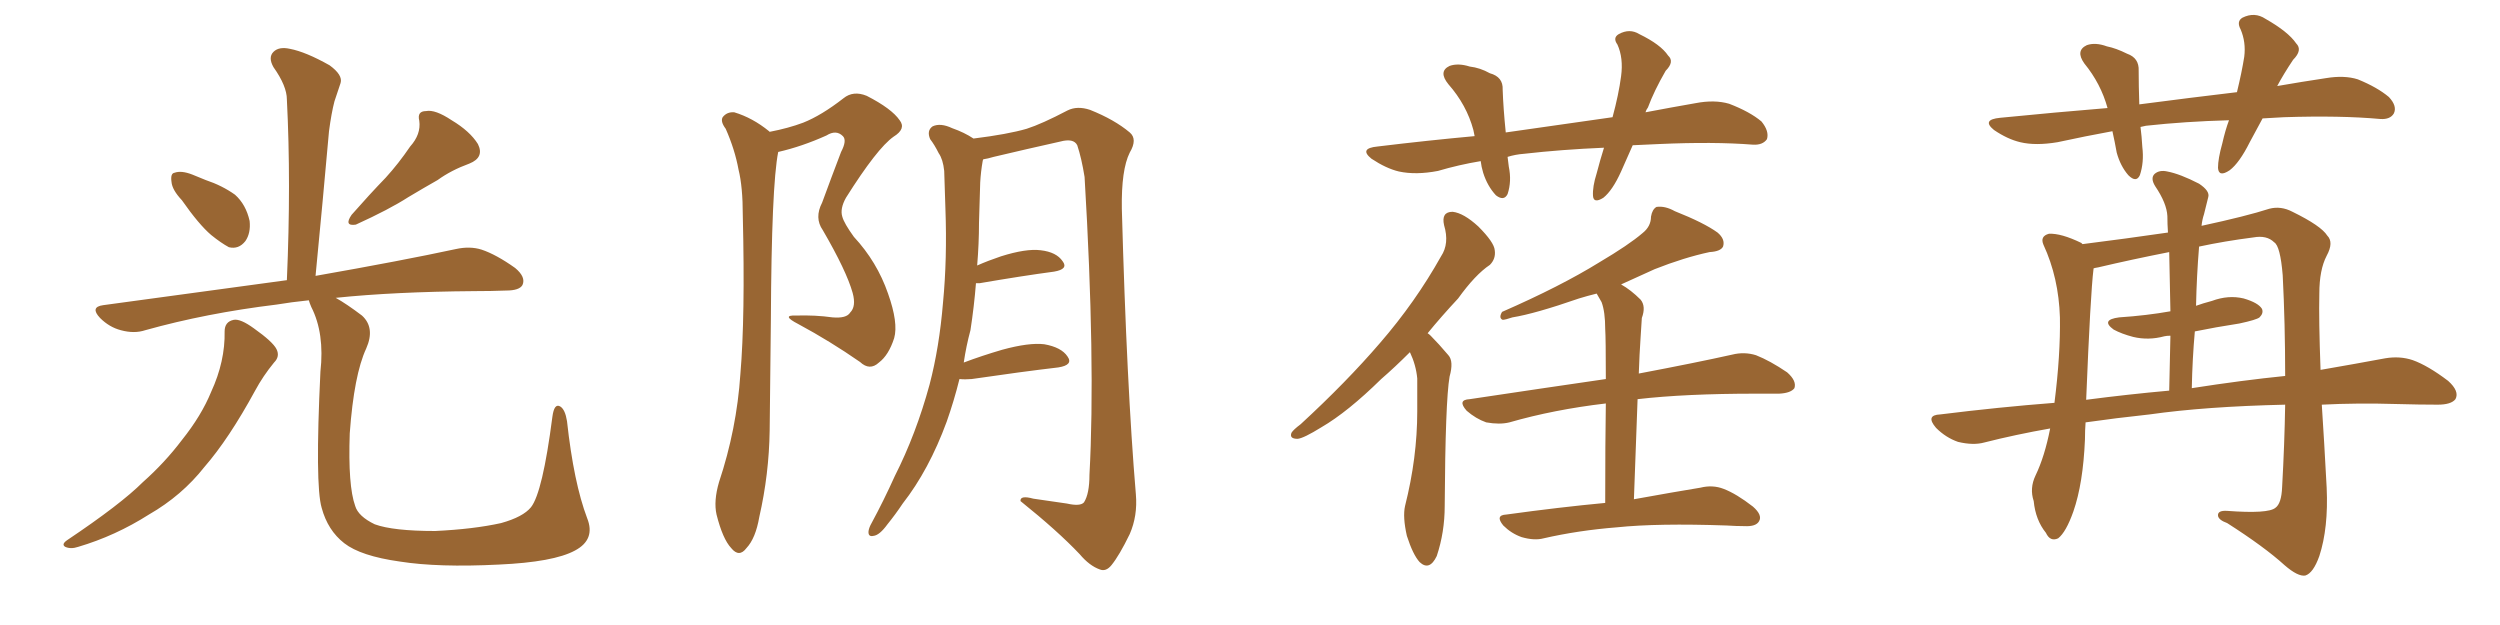 <svg xmlns="http://www.w3.org/2000/svg" xmlns:xlink="http://www.w3.org/1999/xlink" width="600" height="150"><path fill="#996633" padding="10" d="M43.65 48.05L43.65 48.05Q41.31 45.56 41.16 43.65L41.16 43.65Q40.87 41.60 41.89 41.46L41.89 41.46Q43.51 40.87 46.14 41.89L46.14 41.89Q47.90 42.63 49.37 43.21L49.37 43.21Q53.32 44.53 56.40 46.73L56.40 46.73Q59.03 49.07 59.91 53.03L59.91 53.03Q60.21 55.96 58.89 57.86L58.89 57.86Q57.28 59.91 54.93 59.33L54.93 59.33Q53.03 58.30 50.68 56.40L50.68 56.40Q47.75 53.91 43.65 48.05ZM98.44 35.16L98.44 35.16Q101.07 32.23 100.63 29.00L100.63 29.00Q100.05 26.66 102.25 26.66L102.25 26.66Q104.44 26.22 108.40 28.86L108.40 28.86Q112.79 31.49 114.70 34.57L114.70 34.57Q116.31 37.79 112.65 39.26L112.65 39.26Q108.25 40.87 105.03 43.21L105.03 43.21Q101.66 45.12 98.00 47.31L98.00 47.31Q93.46 50.24 85.40 53.91L85.40 53.91Q82.47 54.35 84.38 51.56L84.38 51.56Q88.62 46.73 92.58 42.63L92.58 42.63Q95.65 39.26 98.44 35.16ZM53.91 79.54L53.91 79.54Q53.91 77.20 56.10 76.76L56.10 76.76Q57.71 76.46 60.94 78.81L60.94 78.81Q65.48 82.03 66.36 83.79L66.36 83.79Q67.24 85.55 65.77 87.01L65.77 87.01Q63.13 90.23 61.23 93.75L61.23 93.75Q54.93 105.32 49.07 112.06L49.07 112.06Q43.65 118.95 35.74 123.49L35.74 123.49Q27.69 128.61 18.75 131.25L18.75 131.25Q16.99 131.84 15.67 131.25L15.67 131.25Q14.65 130.66 16.11 129.64L16.11 129.64Q29.00 121.00 34.28 115.72L34.28 115.72Q39.55 111.04 43.65 105.62L43.65 105.62Q48.34 99.76 50.68 94.04L50.68 94.04Q54.05 86.72 53.91 79.54ZM140.92 124.37L140.92 124.37L140.92 124.37Q142.97 129.49 137.99 132.13L137.99 132.13Q132.86 134.91 119.68 135.50L119.68 135.50Q105.18 136.23 95.95 134.77L95.95 134.77Q86.57 133.45 82.62 130.37L82.62 130.37Q78.66 127.29 77.20 121.88L77.20 121.88Q75.59 116.46 76.90 89.21L76.90 89.21Q77.93 79.98 74.71 73.68L74.71 73.68Q74.27 72.66 74.12 72.07L74.12 72.07Q69.87 72.51 66.36 73.10L66.36 73.10Q49.51 75.15 34.86 79.25L34.86 79.25Q32.23 80.13 29.00 79.25L29.00 79.25Q26.22 78.52 24.02 76.32L24.02 76.32Q21.53 73.68 24.76 73.24L24.76 73.24Q48.49 70.02 68.85 67.24L68.85 67.24Q69.87 43.80 68.85 23.88L68.85 23.88Q68.85 20.65 65.63 16.11L65.63 16.11Q64.31 13.77 65.63 12.45L65.63 12.45Q66.94 11.13 69.58 11.72L69.58 11.72Q73.39 12.45 79.10 15.67L79.10 15.67Q82.32 18.02 81.74 19.92L81.74 19.92Q81.15 21.68 80.27 24.32L80.27 24.32Q79.54 27.10 78.96 31.49L78.96 31.49Q77.49 48.05 75.73 66.21L75.73 66.21Q96.53 62.55 109.42 59.77L109.42 59.77Q112.79 59.03 115.58 59.91L115.58 59.91Q119.09 61.08 123.63 64.31L123.63 64.31Q126.27 66.50 125.39 68.41L125.39 68.41Q124.66 69.73 121.44 69.73L121.44 69.73Q117.92 69.87 113.82 69.87L113.82 69.87Q94.63 70.02 80.57 71.48L80.57 71.48Q83.20 72.95 86.87 75.73L86.87 75.73Q90.09 78.66 87.89 83.64L87.89 83.64Q84.96 89.94 83.94 104.00L83.94 104.00Q83.50 116.60 85.25 121.44L85.25 121.44Q85.99 123.93 89.94 125.83L89.94 125.83Q94.34 127.44 104.44 127.44L104.44 127.44Q113.67 127.00 120.26 125.54L120.26 125.54Q125.54 124.07 127.44 121.73L127.44 121.73Q130.22 118.21 132.57 100.05L132.57 100.05Q133.01 96.68 134.47 97.56L134.47 97.56Q135.64 98.29 136.08 101.07L136.08 101.07Q137.70 115.87 140.92 124.37ZM184.72 31.64L184.72 31.64Q189.26 30.76 192.77 29.44L192.77 29.44Q197.17 27.69 202.44 23.58L202.44 23.58Q204.79 21.68 208.01 23.00L208.01 23.00Q214.01 26.07 215.92 28.86L215.92 28.86Q217.53 30.91 214.45 32.81L214.45 32.81Q210.50 35.60 203.03 47.46L203.03 47.46Q201.56 50.10 202.15 52.00L202.15 52.00Q202.59 53.61 204.93 56.84L204.93 56.84Q210.50 62.84 213.13 70.46L213.13 70.46Q215.63 77.49 214.60 81.15L214.60 81.15Q213.28 85.25 210.94 87.01L210.94 87.01Q208.74 89.06 206.40 86.87L206.40 86.87Q199.22 81.88 191.60 77.78L191.60 77.78Q187.35 75.59 191.02 75.73L191.02 75.73Q195.70 75.59 199.80 76.17L199.80 76.17Q203.17 76.46 204.05 75L204.05 75Q205.52 73.54 204.64 70.31L204.64 70.31Q203.17 65.04 197.46 55.22L197.46 55.22Q195.41 52.29 197.31 48.63L197.31 48.63Q199.51 42.63 201.86 36.47L201.86 36.47Q203.32 33.69 202.29 32.67L202.29 32.67Q200.68 31.05 198.34 32.52L198.34 32.52Q192.48 35.16 186.77 36.47L186.77 36.47Q185.16 44.53 185.01 76.76L185.01 76.76Q184.86 89.94 184.72 103.27L184.72 103.27Q184.57 113.82 182.23 124.07L182.23 124.07Q181.35 129.20 179.15 131.54L179.15 131.54Q177.39 133.89 175.49 131.54L175.49 131.54Q173.44 129.35 171.97 123.49L171.97 123.49Q171.24 120.26 172.56 115.72L172.56 115.72Q176.81 102.98 177.69 89.79L177.69 89.79Q178.86 76.03 178.27 51.71L178.27 51.71Q178.27 44.82 177.25 40.72L177.25 40.72Q176.37 35.89 174.17 30.91L174.17 30.91Q172.85 29.15 173.44 28.13L173.44 28.13Q174.46 26.81 176.22 26.95L176.22 26.95Q180.62 28.27 184.57 31.49L184.57 31.49Q184.57 31.49 184.72 31.64ZM230.27 90.97L230.27 90.97L230.27 90.97Q228.96 96.24 227.20 101.22L227.20 101.22Q222.95 112.79 216.65 120.85L216.65 120.85Q214.89 123.49 212.99 125.83L212.99 125.83Q211.08 128.47 209.62 128.61L209.62 128.61Q208.30 128.91 208.45 127.44L208.45 127.44Q208.59 126.56 209.18 125.54L209.18 125.54Q212.11 120.12 214.75 114.26L214.75 114.26Q219.87 104.15 223.10 92.29L223.10 92.29Q225.44 83.35 226.32 72.66L226.32 72.66Q227.34 62.11 226.90 50.10L226.90 50.10Q226.76 45.12 226.61 41.02L226.61 41.02Q226.32 38.23 225.29 36.77L225.29 36.77Q224.27 34.72 223.24 33.40L223.24 33.40Q222.36 31.35 223.83 30.32L223.83 30.32Q225.73 29.44 228.52 30.76L228.52 30.76Q231.45 31.79 233.64 33.25L233.64 33.25Q241.85 32.23 246.39 30.91L246.39 30.91Q250.05 29.74 256.20 26.51L256.20 26.51Q258.54 25.34 261.62 26.37L261.62 26.37Q267.48 28.71 271.14 31.79L271.14 31.79Q273.05 33.40 271.14 36.62L271.14 36.62Q269.09 40.72 269.24 50.10L269.24 50.10Q270.41 92.58 272.61 118.65L272.61 118.65Q273.05 123.78 271.14 128.17L271.14 128.17Q268.65 133.30 266.75 135.64L266.75 135.64Q265.43 137.26 263.96 136.67L263.96 136.67Q261.47 135.79 259.13 133.01L259.13 133.01Q253.86 127.44 244.92 120.26L244.92 120.26Q244.78 118.80 248.00 119.68L248.00 119.68Q251.95 120.26 256.05 120.85L256.05 120.85Q259.28 121.58 260.16 120.56L260.16 120.56Q261.47 118.51 261.47 113.96L261.47 113.96Q262.94 87.01 260.30 42.48L260.30 42.48Q259.57 37.94 258.54 34.86L258.54 34.86Q257.67 33.11 254.44 33.98L254.44 33.98Q246.53 35.74 238.48 37.65L238.48 37.65Q237.01 38.09 235.99 38.23L235.99 38.23Q235.84 38.53 235.84 38.67L235.84 38.67Q235.40 41.16 235.25 43.80L235.25 43.80Q235.11 48.49 234.96 53.47L234.96 53.47Q234.96 58.45 234.52 63.72L234.52 63.72Q237.16 62.55 240.23 61.52L240.23 61.52Q246.24 59.62 249.76 60.06L249.76 60.06Q253.56 60.50 255.03 62.70L255.03 62.70Q256.49 64.60 252.98 65.19L252.98 65.19Q245.36 66.21 235.11 67.97L235.11 67.97Q234.38 67.97 234.23 67.97L234.23 67.97Q233.79 73.54 232.91 79.25L232.91 79.25Q231.88 83.06 231.30 87.01L231.30 87.01Q235.55 85.40 240.53 83.94L240.53 83.94Q246.97 82.18 250.63 82.62L250.63 82.62Q254.74 83.35 256.20 85.55L256.20 85.55Q257.67 87.60 254.00 88.18L254.00 88.18Q245.21 89.21 233.20 90.97L233.20 90.97Q231.59 91.11 230.27 90.97ZM391.85 34.86L391.85 34.86Q390.38 38.09 389.06 41.16L389.06 41.16Q387.01 45.70 384.81 47.46L384.81 47.46Q382.47 48.93 382.32 47.02L382.32 47.02Q382.18 44.82 383.20 41.60L383.20 41.60Q384.08 38.23 384.96 35.45L384.96 35.45Q374.71 35.89 365.77 36.91L365.77 36.91Q363.72 37.06 361.82 37.65L361.82 37.65Q361.96 38.67 362.11 39.99L362.11 39.99Q362.84 43.51 361.82 46.58L361.82 46.58Q360.94 48.34 359.03 46.88L359.03 46.88Q356.98 44.68 355.96 41.46L355.96 41.46Q355.52 39.99 355.37 38.67L355.37 38.67Q350.10 39.55 345.12 41.02L345.12 41.02Q339.84 42.04 335.74 41.16L335.74 41.16Q332.67 40.43 329.15 38.09L329.15 38.09Q326.07 35.60 330.62 35.16L330.62 35.16Q342.77 33.69 353.91 32.67L353.91 32.67Q353.76 31.79 353.61 31.20L353.61 31.20Q352.00 25.20 347.61 20.21L347.61 20.21Q345.12 17.14 347.90 15.82L347.90 15.82Q349.95 15.09 352.73 15.97L352.73 15.97Q355.22 16.26 357.57 17.58L357.57 17.58Q360.79 18.46 360.64 21.53L360.64 21.53Q360.79 25.93 361.38 31.79L361.38 31.79Q375 29.88 387.01 28.13L387.01 28.13Q388.48 22.71 389.06 18.31L389.06 18.31Q389.65 13.92 388.18 10.69L388.18 10.69Q387.01 9.08 388.48 8.20L388.48 8.20Q391.11 6.74 393.46 8.20L393.46 8.20Q398.58 10.69 400.34 13.33L400.34 13.33Q401.95 14.79 399.76 16.99L399.76 16.99Q396.97 21.83 395.51 25.78L395.51 25.78Q395.07 26.37 394.92 26.95L394.92 26.95Q401.07 25.78 406.93 24.76L406.93 24.76Q411.47 23.88 414.99 24.90L414.99 24.90Q419.97 26.81 422.75 29.15L422.75 29.15Q424.66 31.49 424.07 33.40L424.07 33.40Q423.05 34.86 420.70 34.72L420.70 34.72Q411.33 33.98 398.14 34.57L398.14 34.57Q394.92 34.72 391.85 34.86ZM338.38 84.52L338.38 84.52Q334.72 88.18 331.49 90.97L331.49 90.97Q323.44 98.88 317.14 102.54L317.14 102.54Q312.89 105.18 311.43 105.32L311.43 105.32Q309.38 105.32 309.96 103.86L309.96 103.86Q310.40 103.13 312.16 101.81L312.16 101.81Q323.14 91.70 331.20 82.32L331.20 82.32Q339.70 72.51 345.85 61.52L345.85 61.52Q347.90 58.45 346.58 54.05L346.58 54.05Q345.85 50.83 348.63 50.83L348.63 50.83Q351.27 51.12 354.79 54.35L354.79 54.35Q358.59 58.15 358.74 60.06L358.74 60.06Q359.03 62.11 357.57 63.57L357.57 63.57Q354.05 65.92 349.95 71.63L349.95 71.63Q345.85 76.03 342.63 79.98L342.63 79.98Q342.92 80.13 343.36 80.57L343.36 80.57Q345.26 82.47 347.61 85.25L347.61 85.25Q348.93 86.72 347.90 90.38L347.90 90.38Q346.88 96.24 346.73 121.44L346.73 121.44Q346.73 127.73 344.82 133.45L344.82 133.45Q343.07 137.11 340.72 134.91L340.72 134.91Q339.11 133.15 337.65 128.61L337.65 128.61Q336.62 124.07 337.21 121.44L337.21 121.44Q340.14 109.86 340.14 98.73L340.14 98.73Q340.14 94.92 340.14 90.82L340.14 90.82Q339.84 87.60 338.38 84.52ZM385.25 120.70L385.25 120.70L385.25 120.70Q385.25 106.05 385.40 96.83L385.40 96.83Q372.95 98.29 362.26 101.37L362.26 101.37Q359.91 101.95 356.69 101.37L356.69 101.37Q354.20 100.49 352.00 98.58L352.00 98.58Q349.66 95.95 352.73 95.80L352.73 95.80Q370.31 93.16 385.40 90.97L385.40 90.97Q385.40 81.15 385.25 78.96L385.25 78.96Q385.25 74.85 384.38 72.51L384.38 72.51Q383.79 71.48 383.20 70.46L383.20 70.46Q380.86 71.04 378.96 71.63L378.96 71.63Q368.41 75.29 362.99 76.17L362.99 76.17Q361.23 76.76 360.64 76.76L360.64 76.76Q359.62 76.32 360.50 74.85L360.50 74.85Q374.56 68.70 383.79 62.99L383.79 62.99Q390.97 58.74 394.19 55.96L394.19 55.96Q396.24 54.35 396.24 52.00L396.24 52.00Q396.53 50.24 397.56 49.66L397.56 49.66Q399.61 49.37 401.95 50.68L401.95 50.68Q408.98 53.47 412.21 55.81L412.21 55.81Q414.11 57.42 413.53 59.18L413.53 59.18Q412.94 60.35 410.30 60.50L410.30 60.50Q404.15 61.82 397.12 64.60L397.12 64.60Q393.16 66.36 389.06 68.26L389.06 68.26Q391.41 69.58 393.75 71.92L393.75 71.92Q395.07 73.54 394.04 76.32L394.04 76.32Q393.90 78.22 393.75 80.86L393.75 80.86Q393.46 85.11 393.31 89.65L393.31 89.65Q407.23 87.01 415.72 85.11L415.72 85.11Q418.65 84.38 421.44 85.25L421.44 85.25Q424.80 86.57 428.91 89.36L428.91 89.36Q431.25 91.41 430.66 93.16L430.66 93.16Q429.79 94.34 427.00 94.48L427.00 94.48Q424.37 94.48 421.29 94.48L421.29 94.48Q404.44 94.48 393.02 95.80L393.02 95.80Q392.58 106.93 392.14 119.82L392.14 119.82Q401.81 118.07 408.11 117.04L408.11 117.04Q411.04 116.31 413.67 117.33L413.67 117.33Q416.75 118.51 420.70 121.58L420.70 121.58Q423.05 123.63 422.17 125.10L422.17 125.10Q421.44 126.42 418.65 126.27L418.65 126.27Q416.75 126.27 414.40 126.12L414.40 126.12Q397.85 125.54 388.04 126.56L388.04 126.56Q378.81 127.29 370.46 129.20L370.46 129.20Q368.26 129.79 365.19 128.91L365.19 128.91Q362.70 128.03 360.79 126.12L360.79 126.12Q358.74 123.63 361.52 123.49L361.52 123.49Q374.27 121.73 385.25 120.70ZM543.02 28.42L543.02 28.42Q541.41 31.35 539.94 34.13L539.94 34.13Q537.45 39.11 535.11 40.87L535.11 40.87Q532.47 42.63 532.32 40.28L532.32 40.28Q532.32 38.09 533.35 34.42L533.35 34.42Q534.08 31.20 534.96 28.86L534.96 28.86Q524.41 29.15 515.04 30.18L515.04 30.18Q514.31 30.32 513.72 30.47L513.72 30.47Q514.01 32.67 514.16 35.30L514.16 35.30Q514.60 38.96 513.57 42.04L513.57 42.04Q512.70 43.95 510.79 42.04L510.79 42.04Q508.89 39.84 508.01 36.62L508.01 36.62Q507.57 34.13 506.98 31.49L506.98 31.49Q500.54 32.67 493.80 34.13L493.80 34.13Q488.53 35.01 484.86 34.13L484.86 34.13Q481.79 33.40 478.56 31.20L478.56 31.20Q475.49 28.71 480.03 28.27L480.03 28.27Q493.36 26.95 505.81 25.93L505.81 25.93Q504.20 20.07 500.24 15.23L500.24 15.23Q498.05 12.16 500.83 10.84L500.83 10.84Q502.88 10.11 505.66 11.13L505.66 11.13Q507.86 11.57 510.50 12.89L510.50 12.89Q513.43 13.92 513.28 16.99L513.28 16.99Q513.28 20.51 513.43 25.05L513.43 25.05Q525.73 23.44 536.87 22.12L536.87 22.12Q538.04 17.29 538.62 13.62L538.62 13.62Q539.06 10.11 537.74 7.03L537.74 7.03Q536.72 5.13 538.18 4.25L538.18 4.25Q541.11 2.78 543.75 4.54L543.75 4.54Q549.17 7.62 551.07 10.40L551.07 10.40Q552.69 12.01 550.34 14.36L550.34 14.36Q548.00 17.87 546.53 20.65L546.53 20.65Q552.39 19.63 558.25 18.75L558.25 18.75Q562.65 18.02 565.87 19.04L565.87 19.04Q570.56 20.95 573.34 23.29L573.34 23.29Q575.39 25.49 574.51 27.25L574.51 27.25Q573.63 28.71 571.29 28.56L571.29 28.56Q561.77 27.69 548.14 28.13L548.14 28.13Q545.36 28.27 543.02 28.42ZM500.54 101.37L500.54 101.37Q500.39 103.27 500.39 105.47L500.39 105.47Q499.95 116.02 497.61 122.75L497.61 122.75Q495.85 127.73 493.95 129.20L493.95 129.20Q492.04 130.08 491.02 127.88L491.02 127.88Q488.53 124.80 488.09 120.26L488.09 120.26Q487.06 117.19 488.53 114.11L488.53 114.11Q490.72 109.57 492.04 102.83L492.04 102.83Q483.69 104.30 476.22 106.20L476.22 106.20Q473.58 106.93 469.92 106.05L469.92 106.05Q466.99 105.03 464.65 102.69L464.65 102.69Q462.01 99.61 465.67 99.46L465.67 99.46Q479.74 97.71 493.07 96.68L493.07 96.68Q494.53 85.11 494.38 76.17L494.38 76.17Q494.09 66.65 490.43 58.74L490.43 58.74Q489.55 56.69 491.75 56.10L491.75 56.10Q494.68 55.96 499.51 58.30L499.51 58.30Q499.66 58.45 499.80 58.59L499.80 58.59Q510.21 57.28 520.31 55.81L520.31 55.81Q520.17 53.76 520.17 51.86L520.17 51.86Q520.02 48.78 517.24 44.68L517.24 44.68Q516.06 42.77 517.09 41.75L517.09 41.75Q518.26 40.72 520.17 41.16L520.17 41.16Q523.24 41.75 527.78 44.09L527.78 44.09Q530.42 45.85 529.98 47.31L529.98 47.31Q529.54 49.07 528.96 51.42L528.96 51.42Q528.52 52.73 528.37 54.20L528.37 54.20Q539.21 51.86 544.63 50.10L544.63 50.10Q547.41 49.37 550.20 50.83L550.20 50.83Q557.08 54.20 558.54 56.54L558.54 56.54Q560.16 58.15 558.40 61.38L558.40 61.38Q556.64 64.75 556.64 70.46L556.64 70.46Q556.49 76.76 556.93 88.77L556.93 88.77Q565.43 87.30 572.46 85.99L572.46 85.99Q575.98 85.40 579.05 86.43L579.05 86.43Q582.71 87.74 587.55 91.41L587.55 91.41Q590.33 93.90 589.31 95.80L589.31 95.80Q588.28 97.12 585.06 97.12L585.06 97.12Q580.66 97.12 575.39 96.97L575.39 96.97Q565.72 96.68 557.23 97.12L557.23 97.12Q557.81 105.91 558.40 117.04L558.40 117.04Q558.84 126.71 556.64 133.45L556.64 133.45Q555.18 137.55 553.27 138.13L553.27 138.13Q551.51 138.43 548.29 135.64L548.29 135.64Q543.46 131.25 534.52 125.54L534.52 125.54Q532.47 124.80 532.32 123.78L532.32 123.78Q532.18 122.46 534.52 122.61L534.52 122.61Q544.34 123.34 546.09 121.88L546.09 121.88Q547.56 120.85 547.71 116.89L547.71 116.89Q548.29 106.49 548.44 97.12L548.44 97.12Q529.25 97.56 515.92 99.46L515.92 99.46Q507.71 100.34 500.54 101.37ZM526.03 93.16L526.03 93.16Q538.18 91.26 548.44 90.23L548.44 90.23Q548.44 77.64 547.85 66.06L547.85 66.06Q547.27 59.03 545.80 58.15L545.80 58.15Q544.04 56.40 540.82 56.98L540.82 56.98Q533.94 57.86 527.78 59.18L527.78 59.18Q527.20 66.21 527.05 73.39L527.05 73.39Q528.66 72.80 530.86 72.22L530.86 72.22Q534.81 70.75 538.48 71.63L538.48 71.63Q541.99 72.66 542.87 74.12L542.87 74.12Q543.31 75.15 542.29 76.17L542.29 76.17Q541.55 76.76 537.45 77.64L537.45 77.64Q531.74 78.52 526.76 79.54L526.76 79.54Q526.17 86.13 526.03 93.16ZM500.68 95.95L500.68 95.95L500.68 95.95Q510.79 94.63 520.61 93.75L520.61 93.75Q520.75 86.72 520.90 80.57L520.90 80.57Q520.02 80.57 519.43 80.71L519.43 80.71Q515.63 81.74 511.96 80.86L511.96 80.86Q509.18 80.13 507.28 79.10L507.28 79.10Q504.05 76.76 508.59 76.17L508.59 76.17Q515.19 75.73 520.90 74.71L520.90 74.71Q520.75 67.24 520.61 60.50L520.61 60.50Q511.67 62.26 503.61 64.16L503.61 64.16Q502.59 64.31 502.44 64.45L502.44 64.45Q502.44 64.45 502.44 64.60L502.44 64.60Q501.71 70.46 500.68 95.95Z"/></svg>